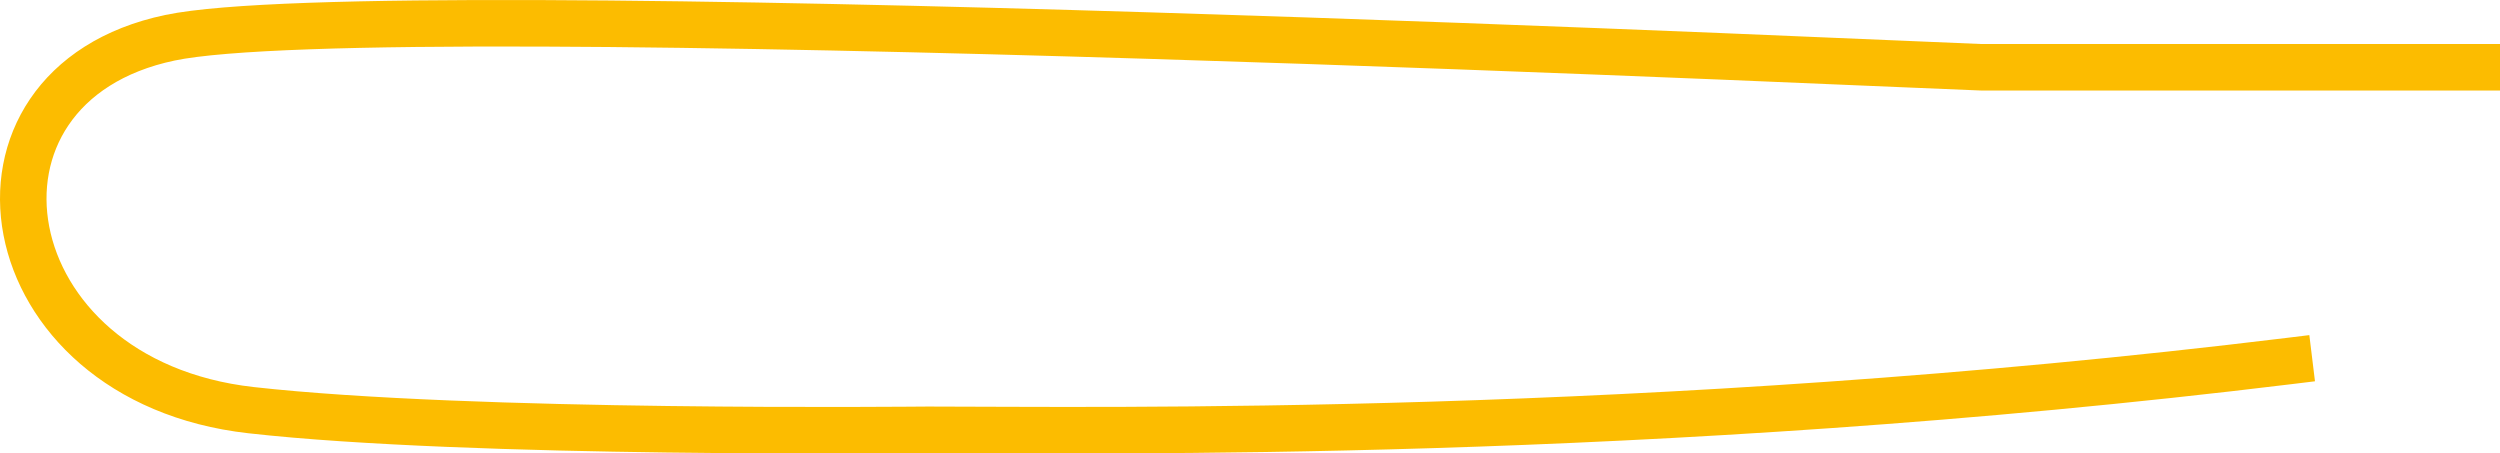 <?xml version="1.0" encoding="UTF-8"?> <svg xmlns="http://www.w3.org/2000/svg" width="215" height="39" viewBox="0 0 215 39" fill="none"><path d="M196.86 31.048C141.511 37.807 94.731 36.963 79.818 36.963C78.692 36.963 40.514 37.401 21.587 35.273C-0.998 32.734 -5.025 7.365 14.619 3.246C33.118 -0.633 168.728 5.785 170.37 5.785C187.635 5.785 197.829 5.785 213 5.785" stroke="#FCBC00" stroke-width="4" stroke-linecap="square" stroke-linejoin="round"></path></svg> 